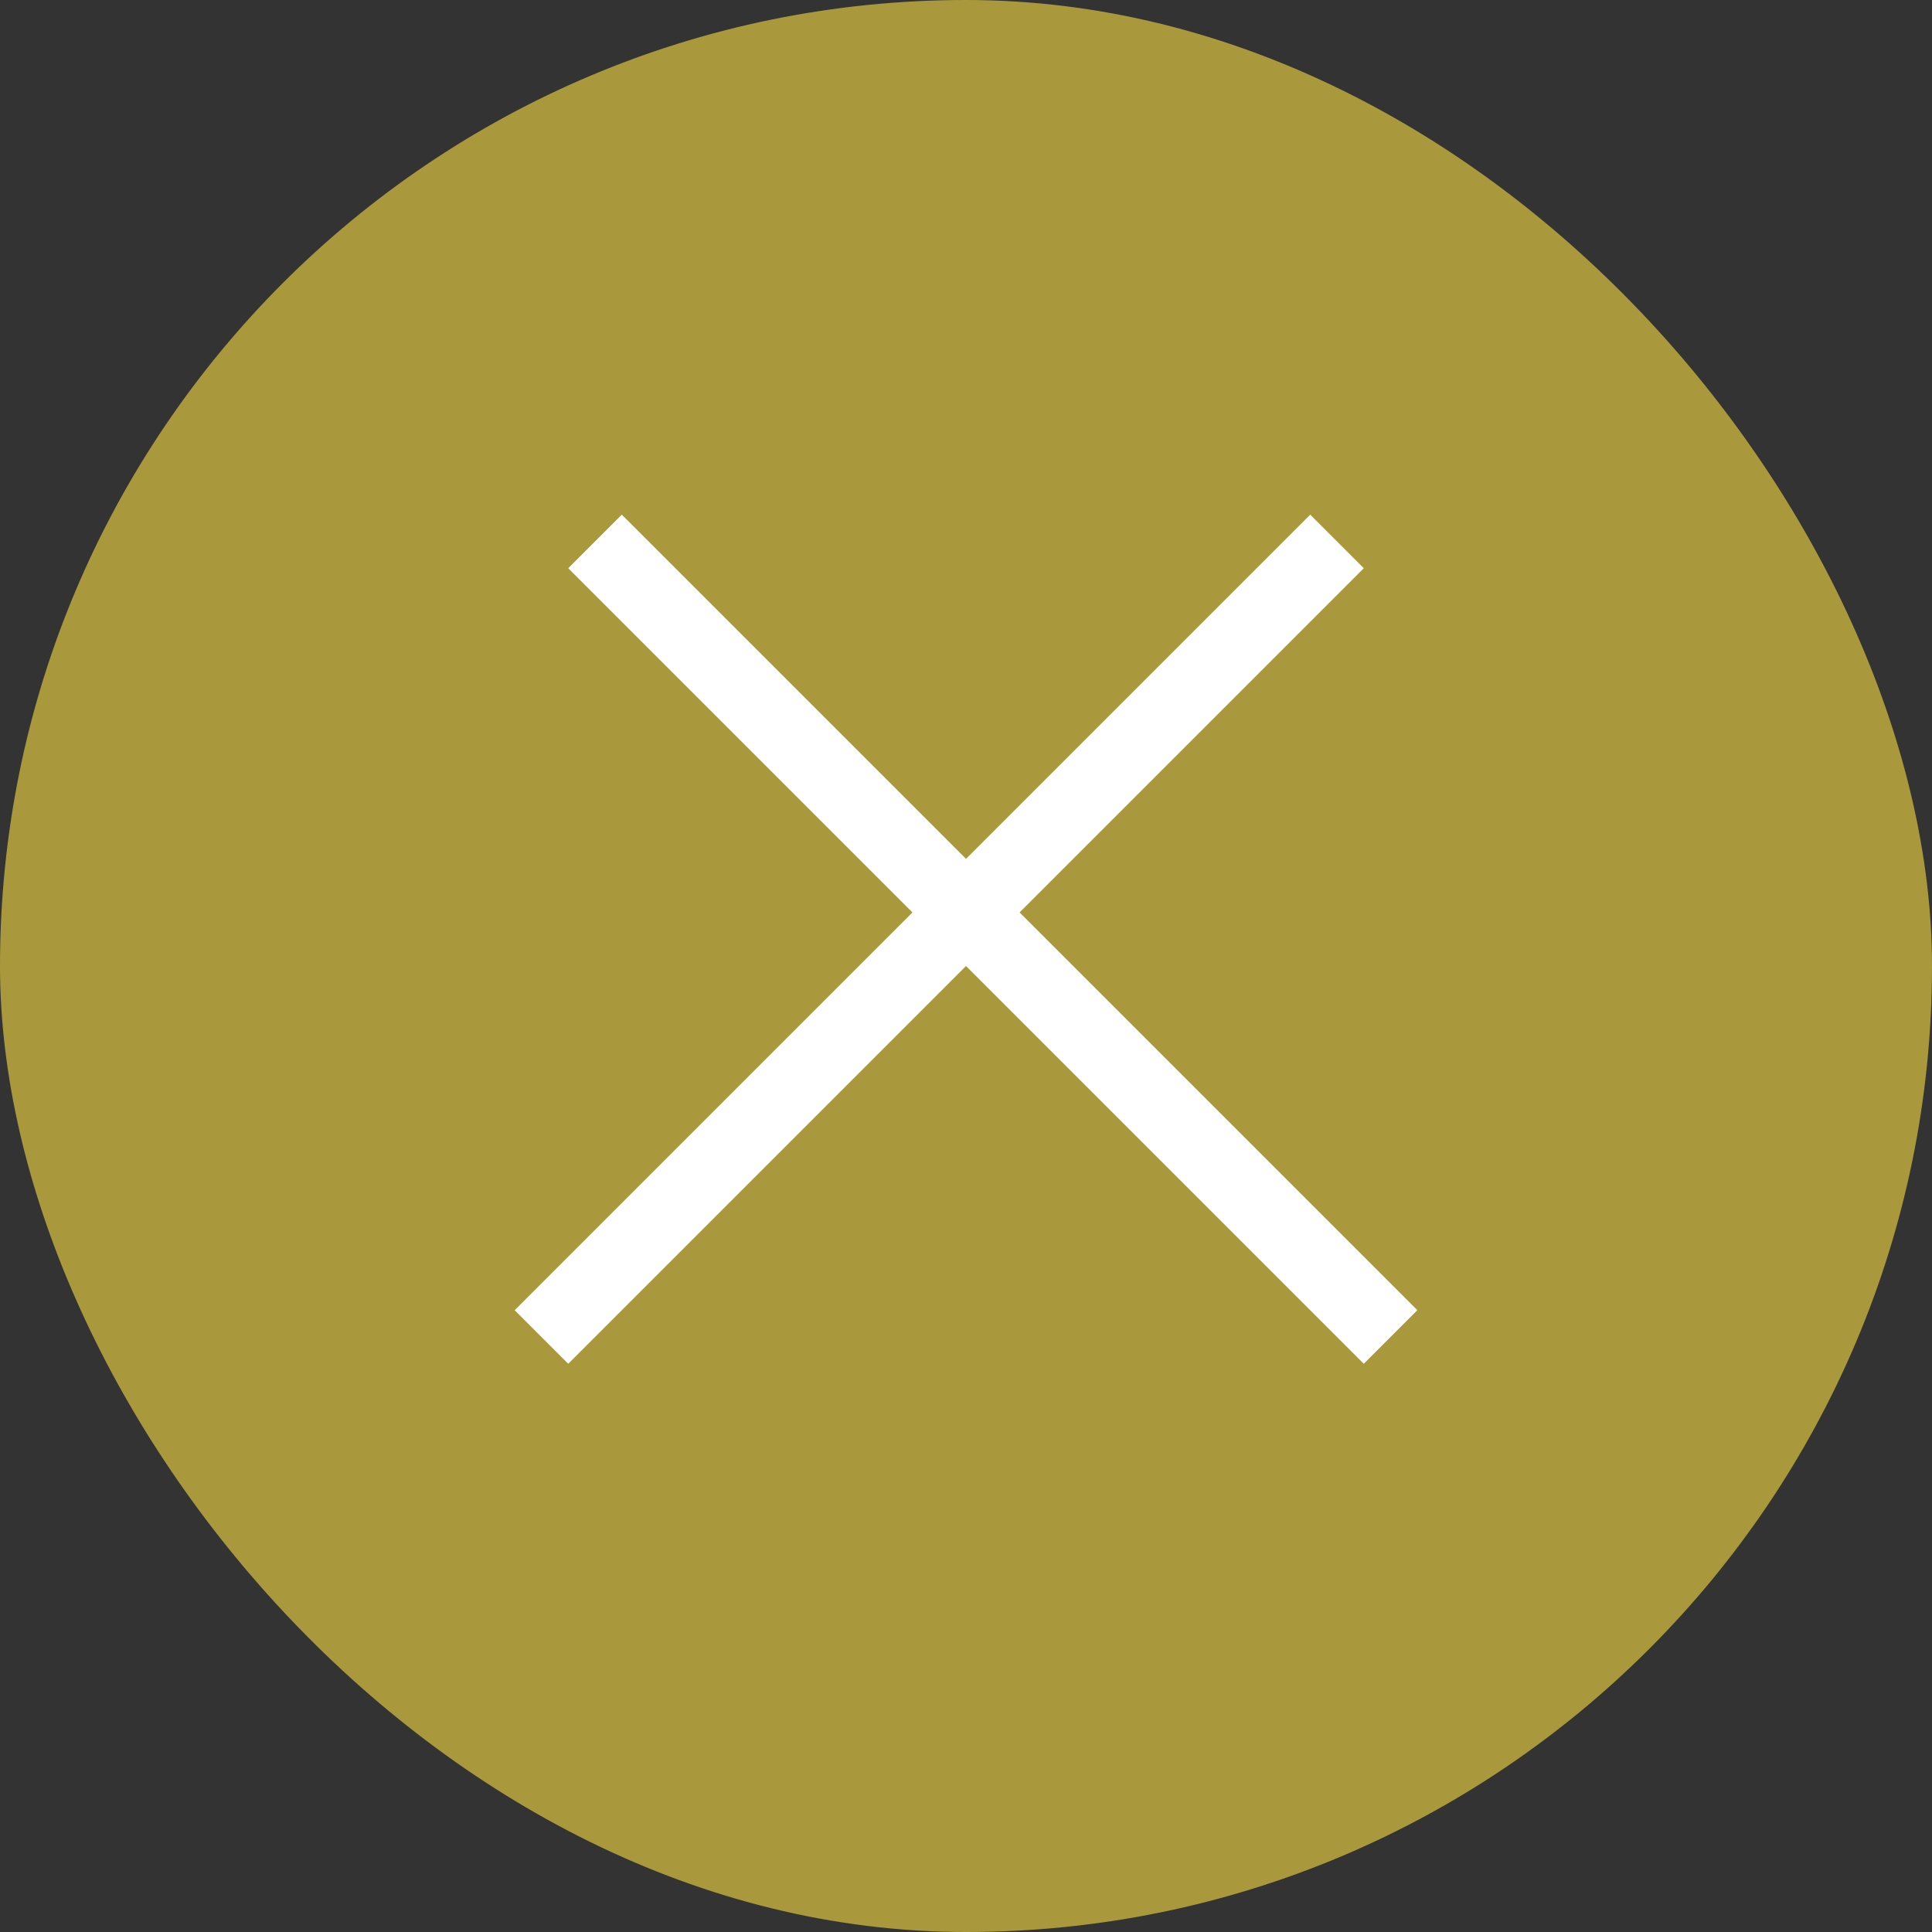 <svg width="51" height="51" viewBox="0 0 51 51" fill="none" xmlns="http://www.w3.org/2000/svg">
    <rect x="0" y="0" width="51" height="51" fill="#333333" stroke="none"/>
    <rect width="51" height="51" rx="25.5" fill="#AA993C"/>
    <line x1="15.707" y1="14.293" x2="36.707" y2="35.293" stroke="white" stroke-width="2"/>
    <line x1="14.293" y1="35.293" x2="35.293" y2="14.293" stroke="white" stroke-width="2"/>
</svg>
